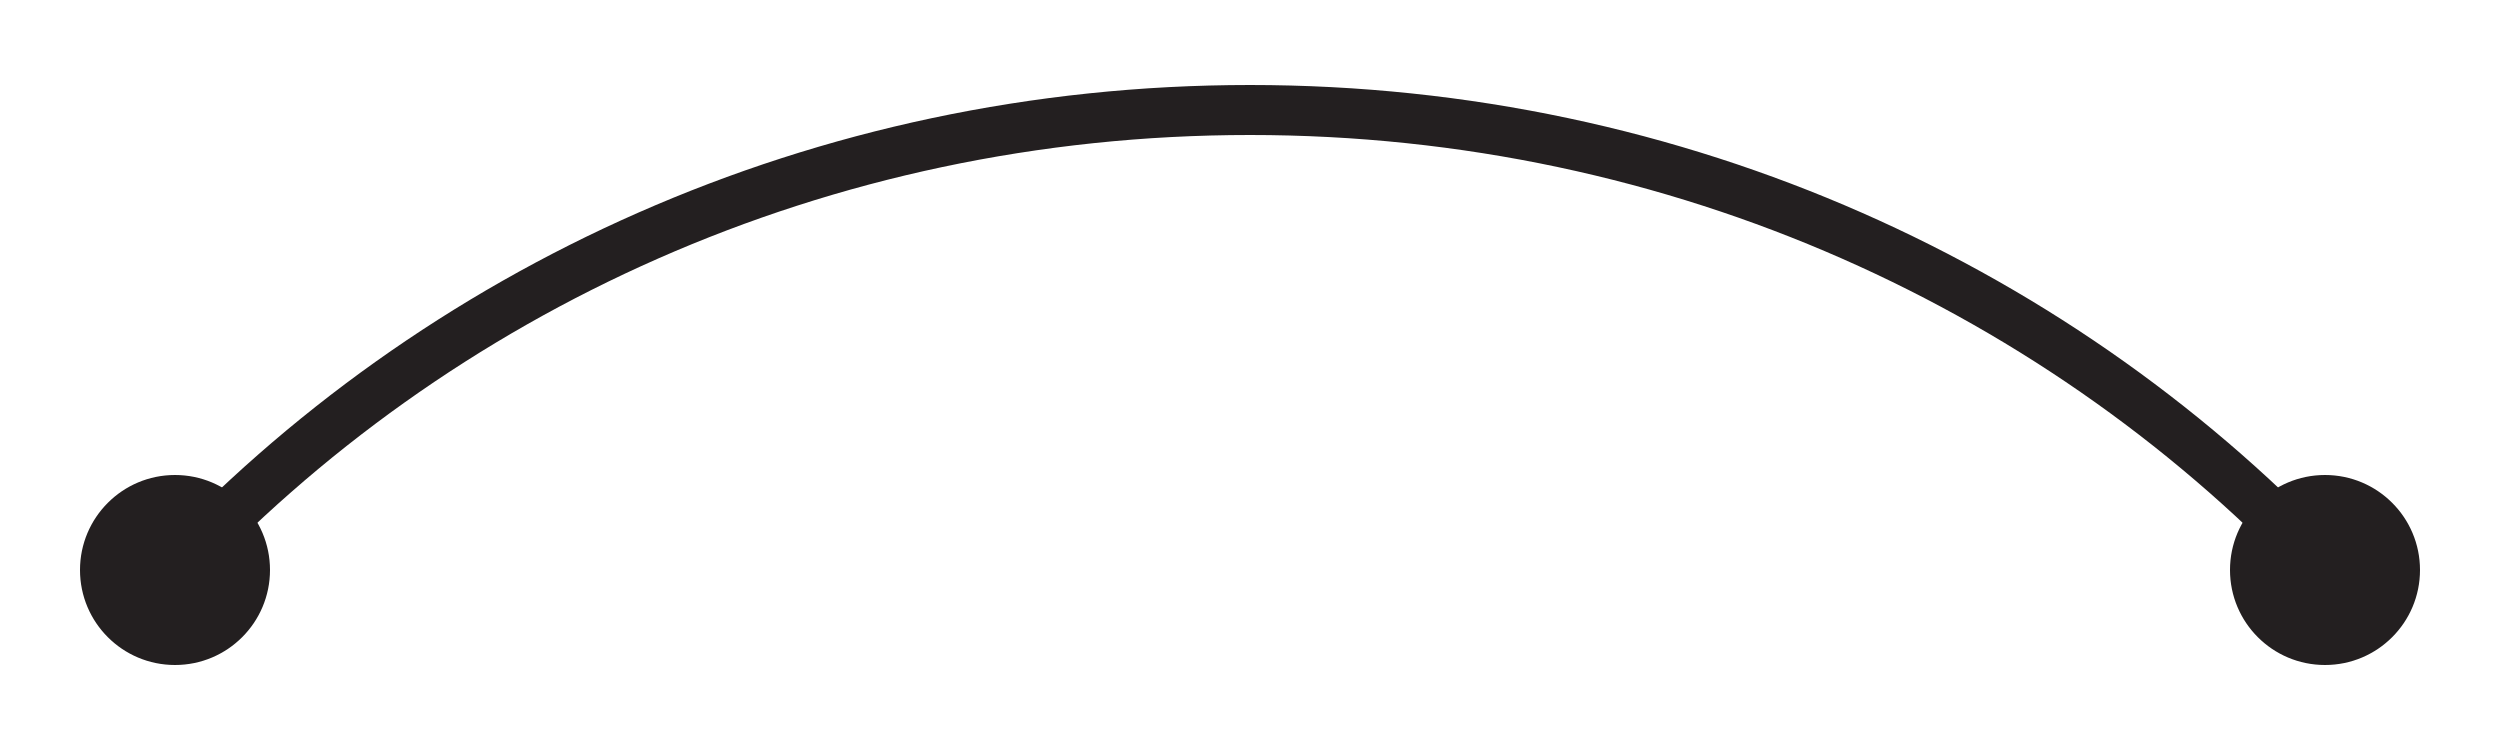 <?xml version="1.0" encoding="UTF-8"?> <!-- Generator: Adobe Illustrator 18.0.0, SVG Export Plug-In . SVG Version: 6.00 Build 0) --> <svg xmlns="http://www.w3.org/2000/svg" xmlns:xlink="http://www.w3.org/1999/xlink" id="Layer_1" x="0px" y="0px" viewBox="0 0 50 15" xml:space="preserve"> <g> <g> <path fill="none" stroke="#231F20" stroke-miterlimit="10" d="M46.6,11.5c-5.3-5.7-13-9.3-21.6-9.3c-8.6,0-16.3,3.6-21.6,9.3"></path> <g> <circle fill="#231F20" cx="46.5" cy="11.4" r="1.9"></circle> </g> <g> <circle fill="#231F20" cx="3.5" cy="11.4" r="1.9"></circle> </g> </g> </g> </svg> 